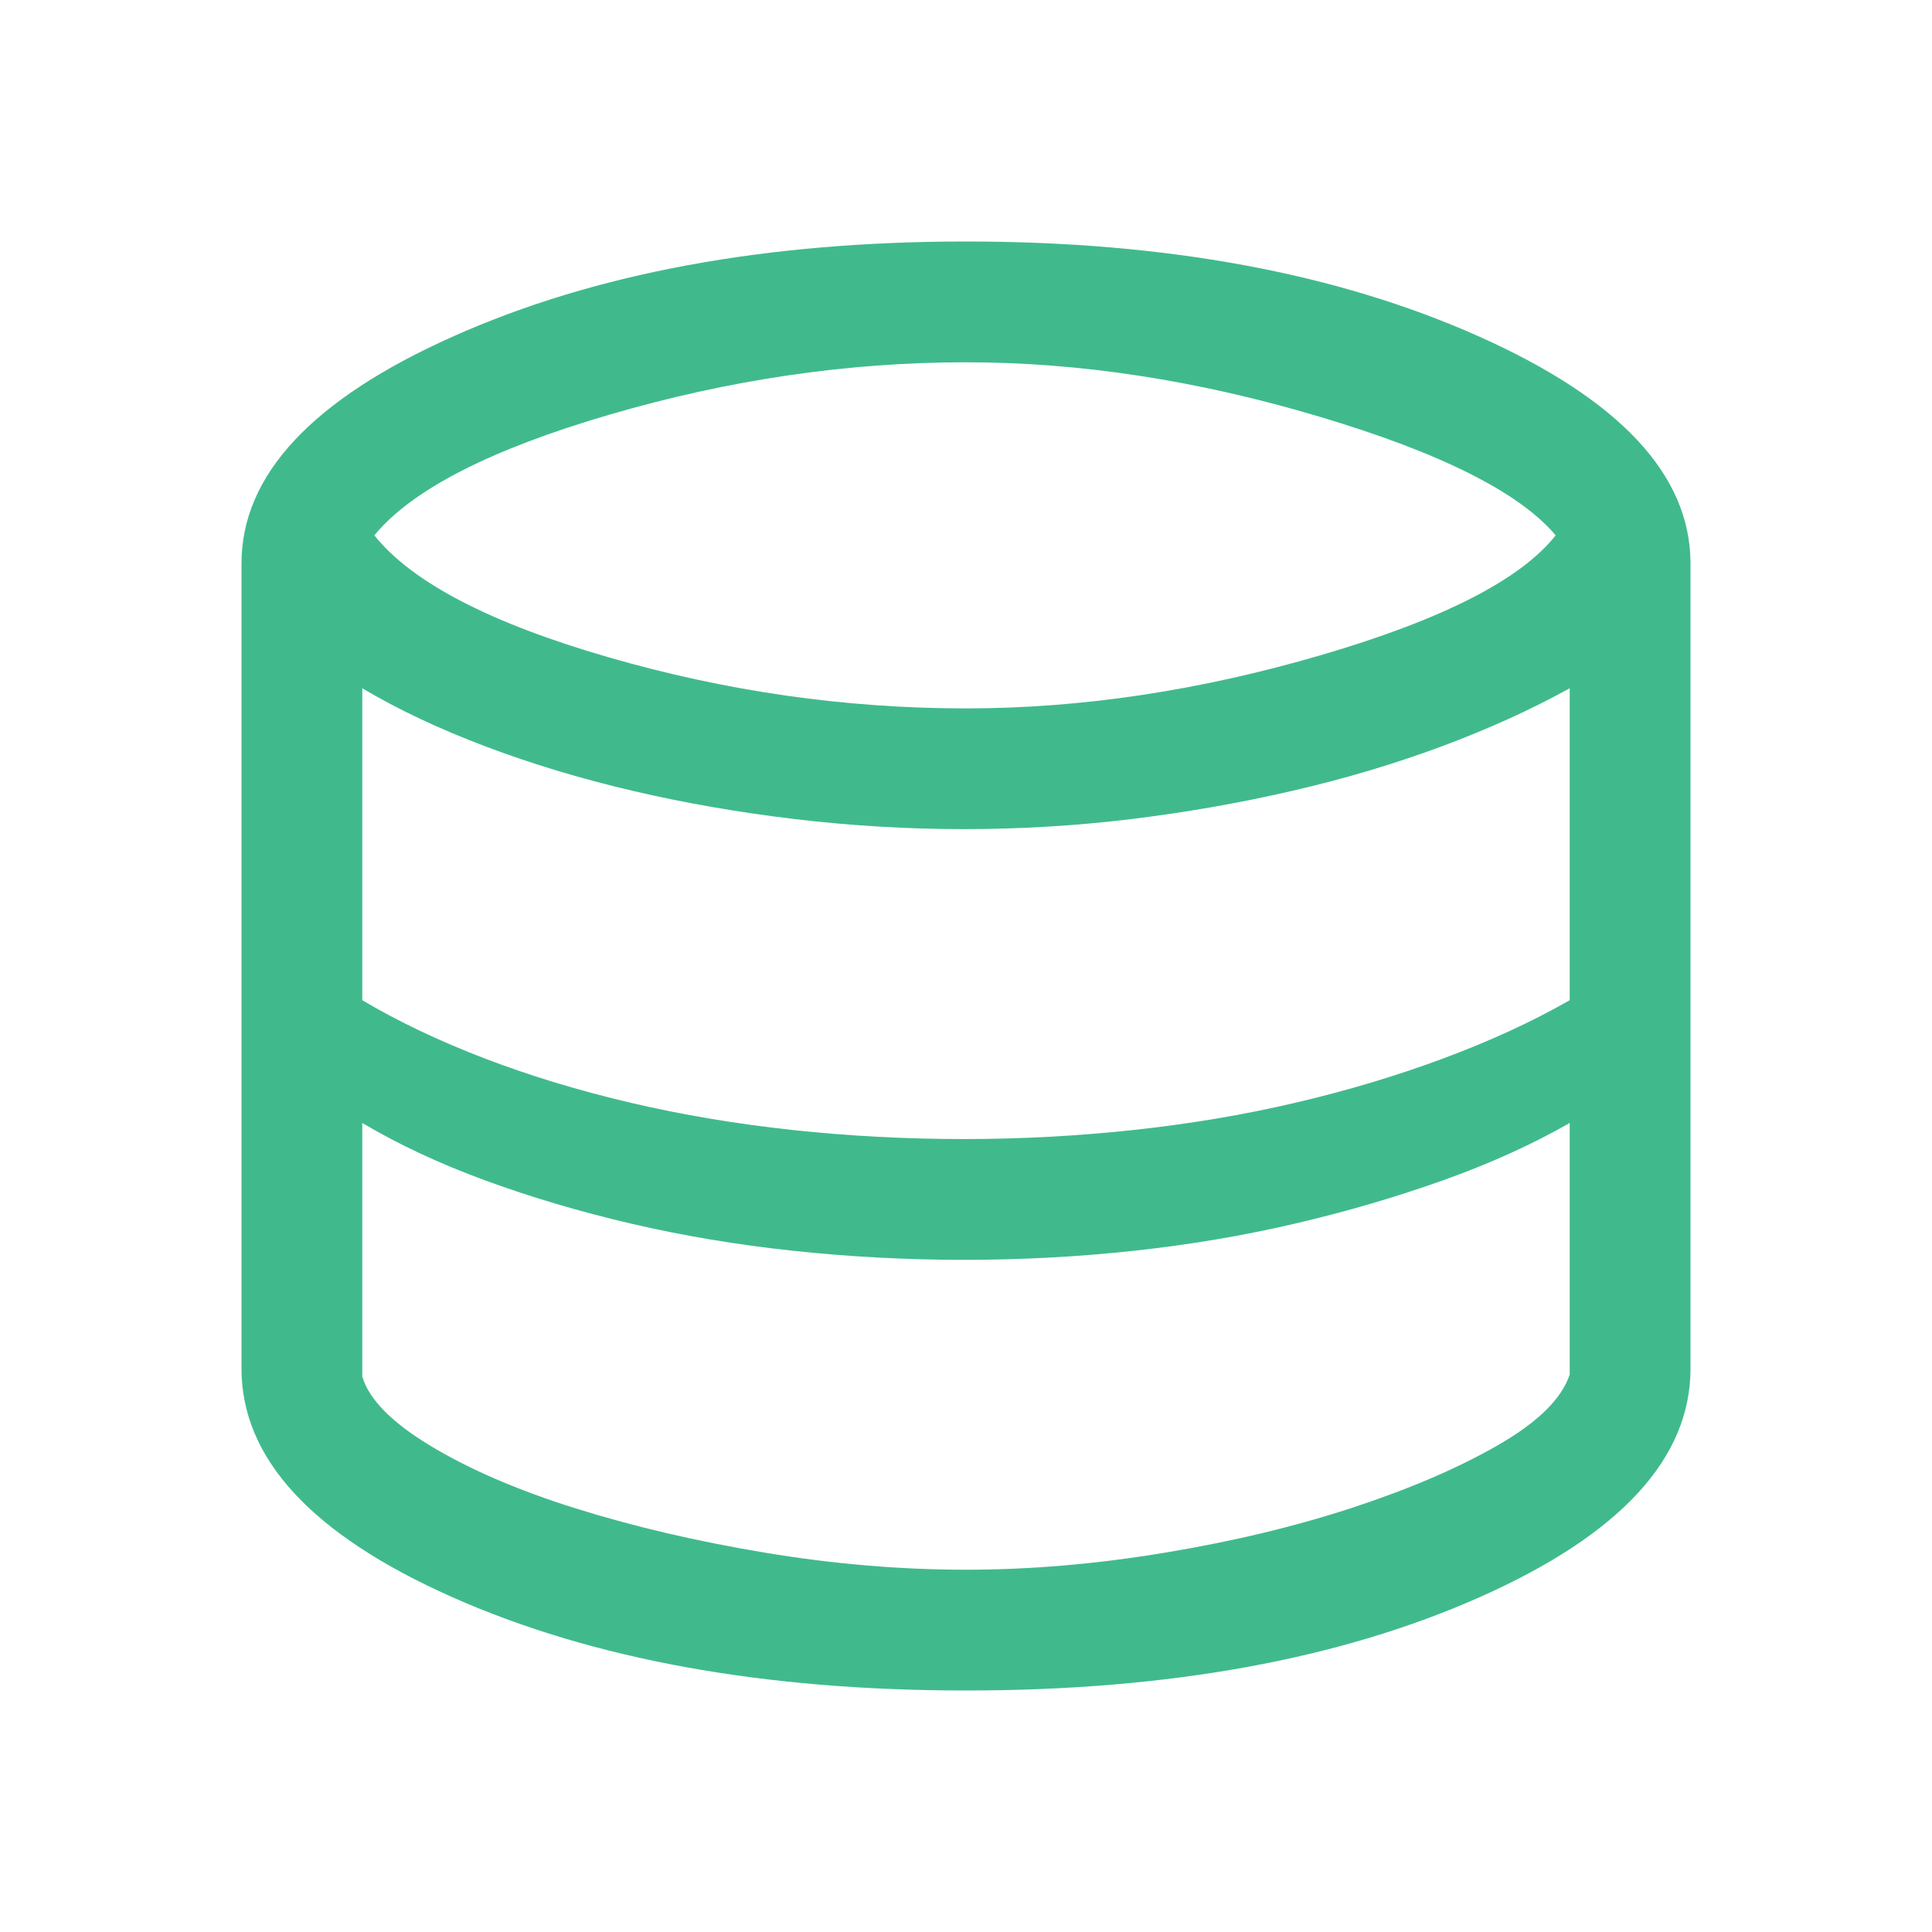 <svg xmlns="http://www.w3.org/2000/svg" width="33" height="33" viewBox="0 0 33 33" fill="none"><path d="M16.5 28.875C13.04 28.875 10.112 28.342 7.717 27.277C5.322 26.211 4.125 24.91 4.125 23.375V9.625C4.125 8.113 5.334 6.818 7.752 5.741C10.169 4.664 13.085 4.125 16.5 4.125C19.915 4.125 22.831 4.664 25.248 5.741C27.666 6.818 28.875 8.113 28.875 9.625V23.375C28.875 24.91 27.678 26.211 25.283 27.277C22.888 28.342 19.96 28.875 16.5 28.875ZM16.5 12.1C18.471 12.1 20.493 11.796 22.567 11.189C24.641 10.582 25.976 9.9 26.572 9.144C25.953 8.41 24.607 7.734 22.533 7.116C20.459 6.497 18.448 6.188 16.5 6.188C14.483 6.188 12.455 6.485 10.416 7.081C8.376 7.677 7.035 8.365 6.394 9.144C7.035 9.946 8.365 10.639 10.381 11.223C12.398 11.808 14.438 12.1 16.5 12.1ZM16.466 19.456C17.428 19.456 18.391 19.405 19.353 19.302C20.316 19.198 21.238 19.044 22.12 18.837C23.003 18.631 23.845 18.379 24.647 18.081C25.449 17.783 26.171 17.451 26.812 17.084V11.756C26.148 12.123 25.415 12.455 24.613 12.753C23.81 13.051 22.962 13.303 22.069 13.509C21.175 13.716 20.258 13.876 19.319 13.991C18.379 14.105 17.428 14.162 16.466 14.162C15.503 14.162 14.541 14.105 13.578 13.991C12.616 13.876 11.693 13.716 10.811 13.509C9.929 13.303 9.092 13.051 8.302 12.753C7.511 12.455 6.806 12.123 6.188 11.756V17.084C6.806 17.451 7.505 17.783 8.284 18.081C9.064 18.379 9.894 18.631 10.777 18.837C11.659 19.044 12.581 19.198 13.544 19.302C14.506 19.405 15.48 19.456 16.466 19.456ZM16.5 26.812C17.6 26.812 18.734 26.715 19.903 26.52C21.072 26.326 22.143 26.068 23.117 25.747C24.091 25.426 24.916 25.071 25.592 24.681C26.268 24.292 26.675 23.891 26.812 23.478V19.181C26.171 19.548 25.449 19.875 24.647 20.161C23.845 20.447 23.003 20.694 22.12 20.9C21.238 21.106 20.321 21.261 19.37 21.364C18.419 21.467 17.451 21.519 16.466 21.519C15.48 21.519 14.506 21.467 13.544 21.364C12.581 21.261 11.659 21.106 10.777 20.9C9.894 20.694 9.064 20.447 8.284 20.161C7.505 19.875 6.806 19.548 6.188 19.181V23.512C6.302 23.902 6.692 24.297 7.356 24.698C8.021 25.099 8.846 25.455 9.831 25.764C10.817 26.073 11.894 26.326 13.062 26.52C14.231 26.715 15.377 26.812 16.5 26.812Z" fill="#40BA8D"></path></svg>
